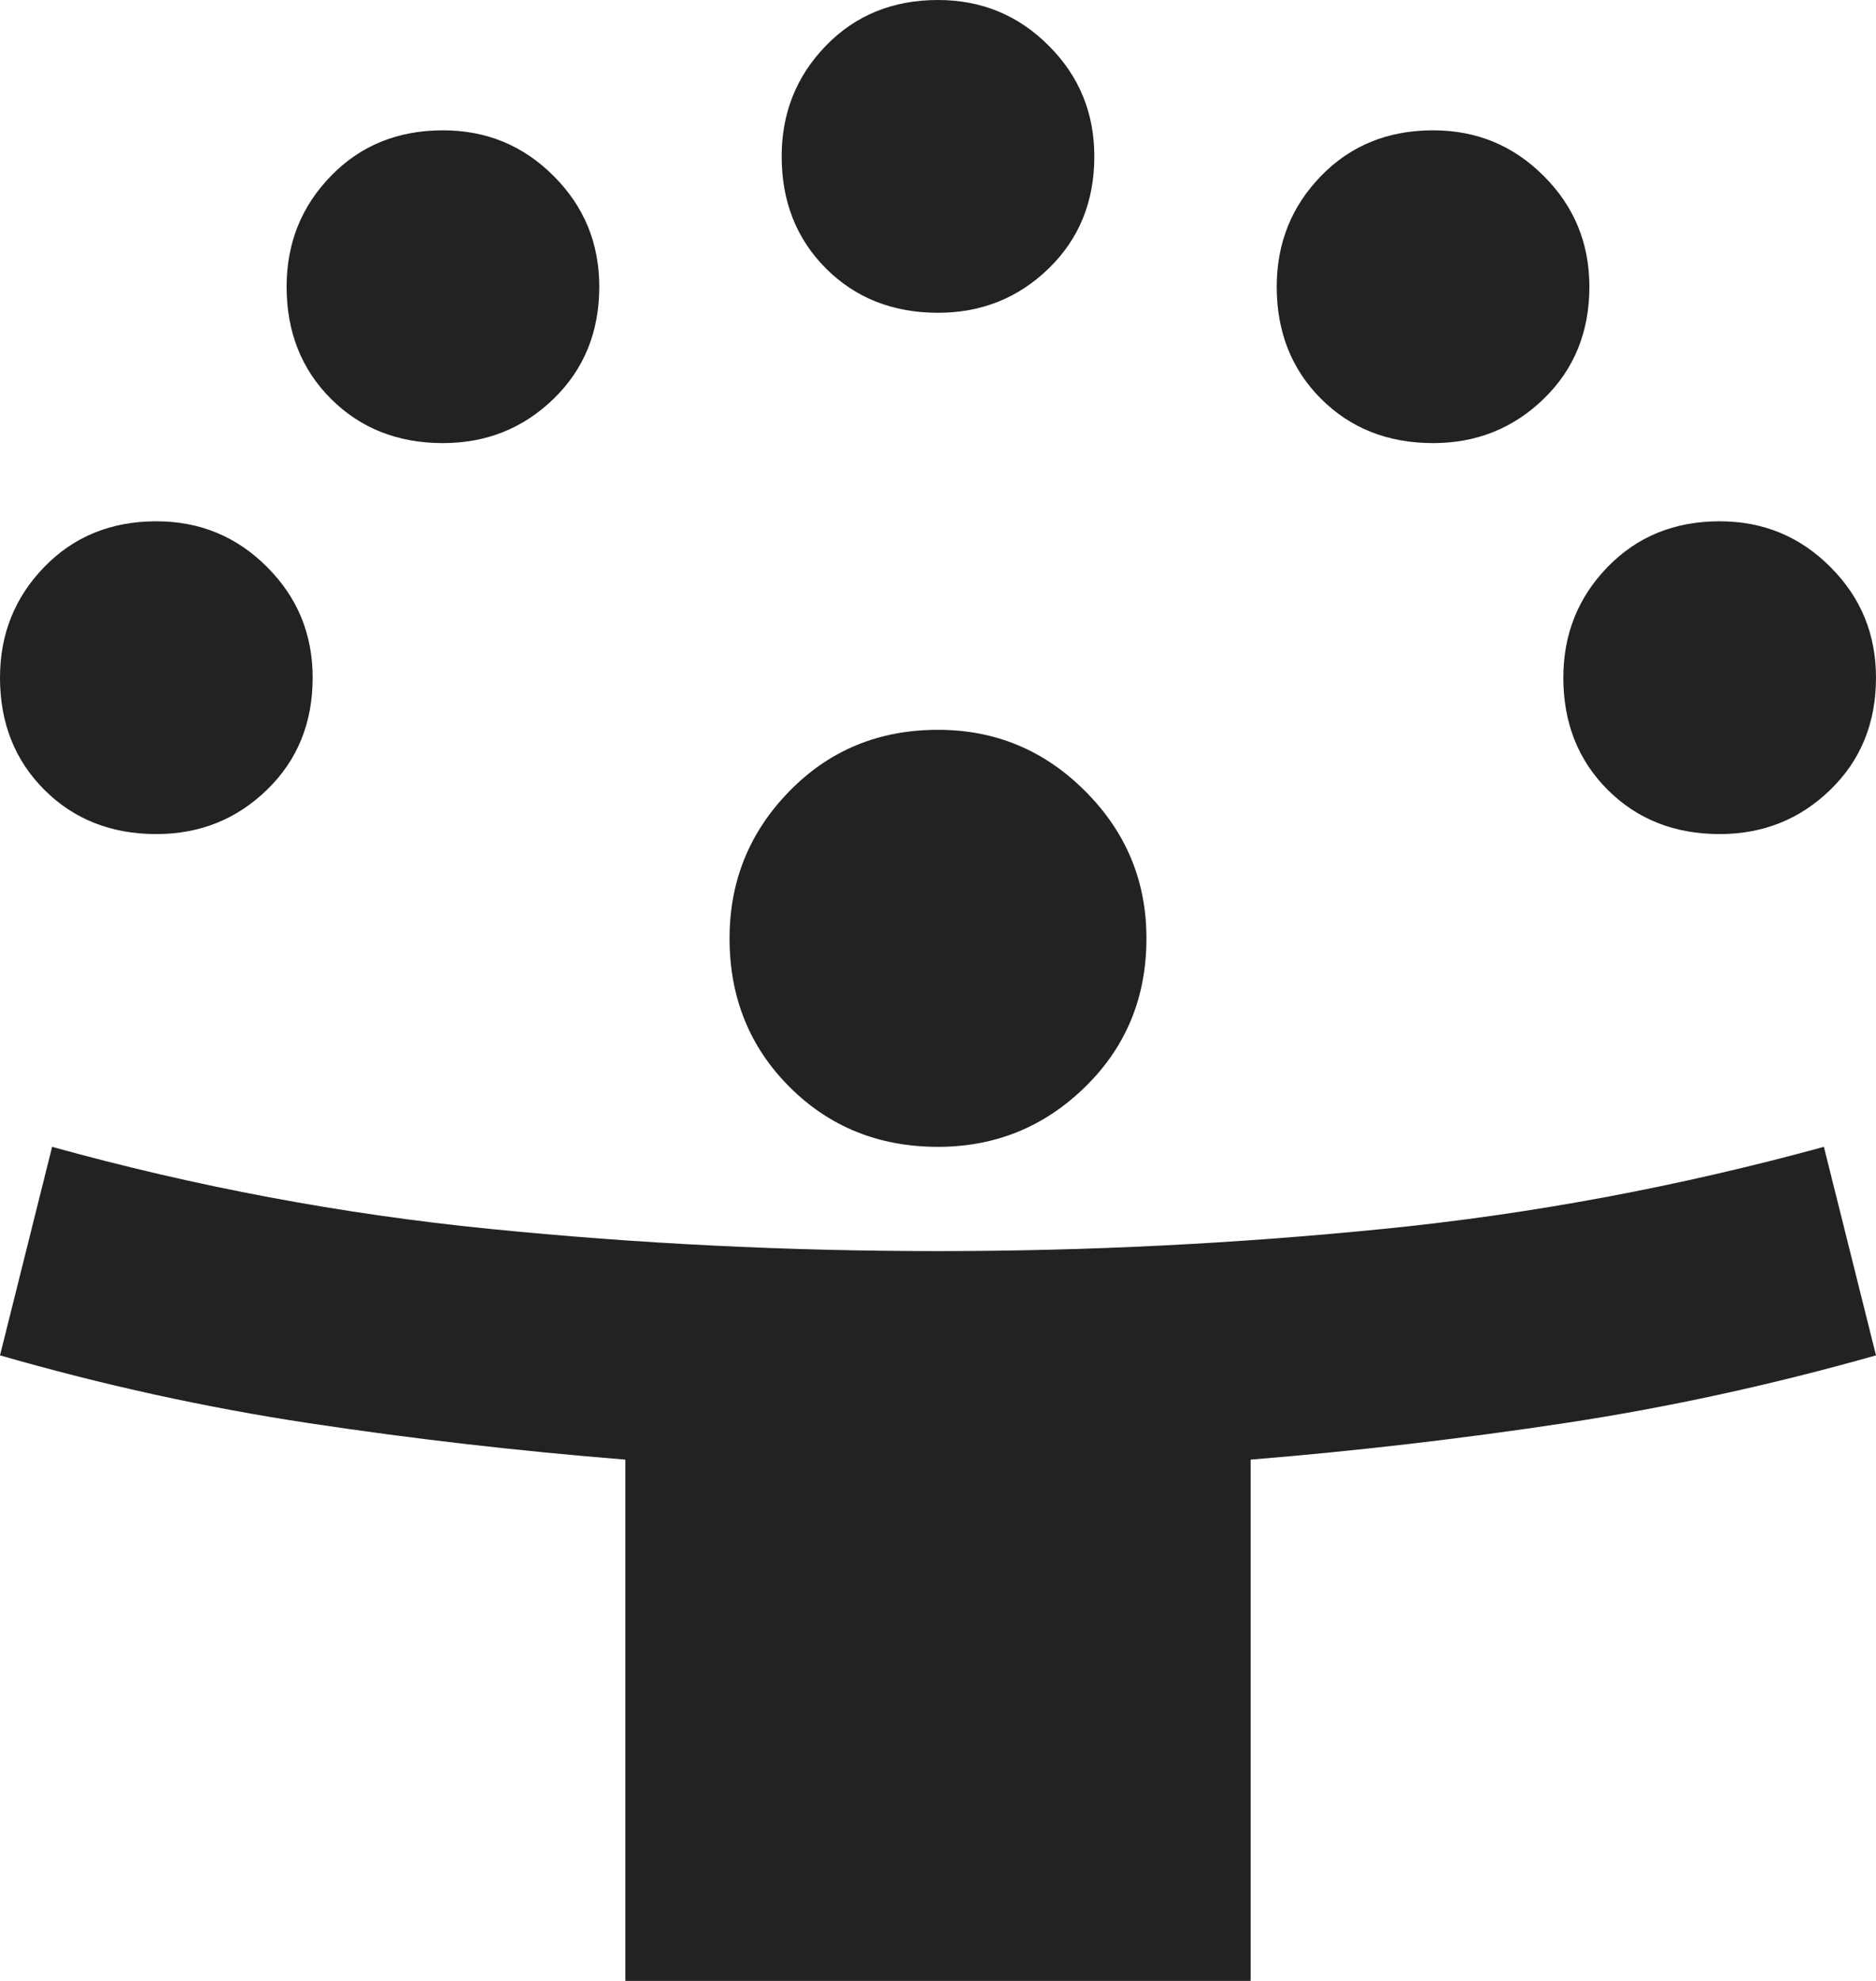 <?xml version="1.0" encoding="utf-8"?>
<svg xmlns="http://www.w3.org/2000/svg" fill="none" height="100%" overflow="visible" preserveAspectRatio="none" style="display: block;" viewBox="0 0 18 19" width="100%">
<path d="M6 19V14C4.967 13.917 3.954 13.8 2.962 13.65C1.971 13.5 0.983 13.283 0 13L0.5 11C1.883 11.383 3.283 11.646 4.7 11.787C6.117 11.929 7.55 12 9 12C10.433 12 11.858 11.929 13.275 11.787C14.692 11.646 16.1 11.383 17.5 11L18 13C17 13.283 16.004 13.5 15.012 13.65C14.021 13.8 13.017 13.917 12 14V19H6ZM9 11C8.433 11 7.958 10.808 7.575 10.425C7.192 10.042 7 9.567 7 9C7 8.45 7.192 7.979 7.575 7.588C7.958 7.196 8.433 7 9 7C9.55 7 10.021 7.196 10.412 7.588C10.804 7.979 11 8.45 11 9C11 9.567 10.804 10.042 10.412 10.425C10.021 10.808 9.55 11 9 11ZM1.5 8C1.067 8 0.708 7.858 0.425 7.575C0.142 7.292 0 6.933 0 6.5C0 6.083 0.142 5.729 0.425 5.438C0.708 5.146 1.067 5 1.5 5C1.917 5 2.271 5.146 2.562 5.438C2.854 5.729 3 6.083 3 6.5C3 6.933 2.854 7.292 2.562 7.575C2.271 7.858 1.917 8 1.5 8ZM16.5 8C16.067 8 15.708 7.858 15.425 7.575C15.142 7.292 15 6.933 15 6.5C15 6.083 15.142 5.729 15.425 5.438C15.708 5.146 16.067 5 16.5 5C16.917 5 17.271 5.146 17.562 5.438C17.854 5.729 18 6.083 18 6.5C18 6.933 17.854 7.292 17.562 7.575C17.271 7.858 16.917 8 16.5 8ZM4.25 4.25C3.817 4.25 3.458 4.108 3.175 3.825C2.892 3.542 2.75 3.183 2.75 2.75C2.75 2.333 2.892 1.979 3.175 1.688C3.458 1.396 3.817 1.25 4.25 1.25C4.667 1.25 5.021 1.396 5.312 1.688C5.604 1.979 5.75 2.333 5.75 2.75C5.75 3.183 5.604 3.542 5.312 3.825C5.021 4.108 4.667 4.25 4.25 4.25ZM13.75 4.25C13.317 4.25 12.958 4.108 12.675 3.825C12.392 3.542 12.25 3.183 12.25 2.75C12.25 2.333 12.392 1.979 12.675 1.688C12.958 1.396 13.317 1.25 13.75 1.25C14.167 1.25 14.521 1.396 14.812 1.688C15.104 1.979 15.25 2.333 15.25 2.75C15.25 3.183 15.104 3.542 14.812 3.825C14.521 4.108 14.167 4.25 13.75 4.25ZM9 3C8.567 3 8.208 2.858 7.925 2.575C7.642 2.292 7.5 1.933 7.5 1.5C7.5 1.083 7.642 0.729 7.925 0.438C8.208 0.146 8.567 0 9 0C9.417 0 9.771 0.146 10.062 0.438C10.354 0.729 10.5 1.083 10.5 1.5C10.5 1.933 10.354 2.292 10.062 2.575C9.771 2.858 9.417 3 9 3Z" fill="#212221" id="person_celebrate"/>
</svg>
